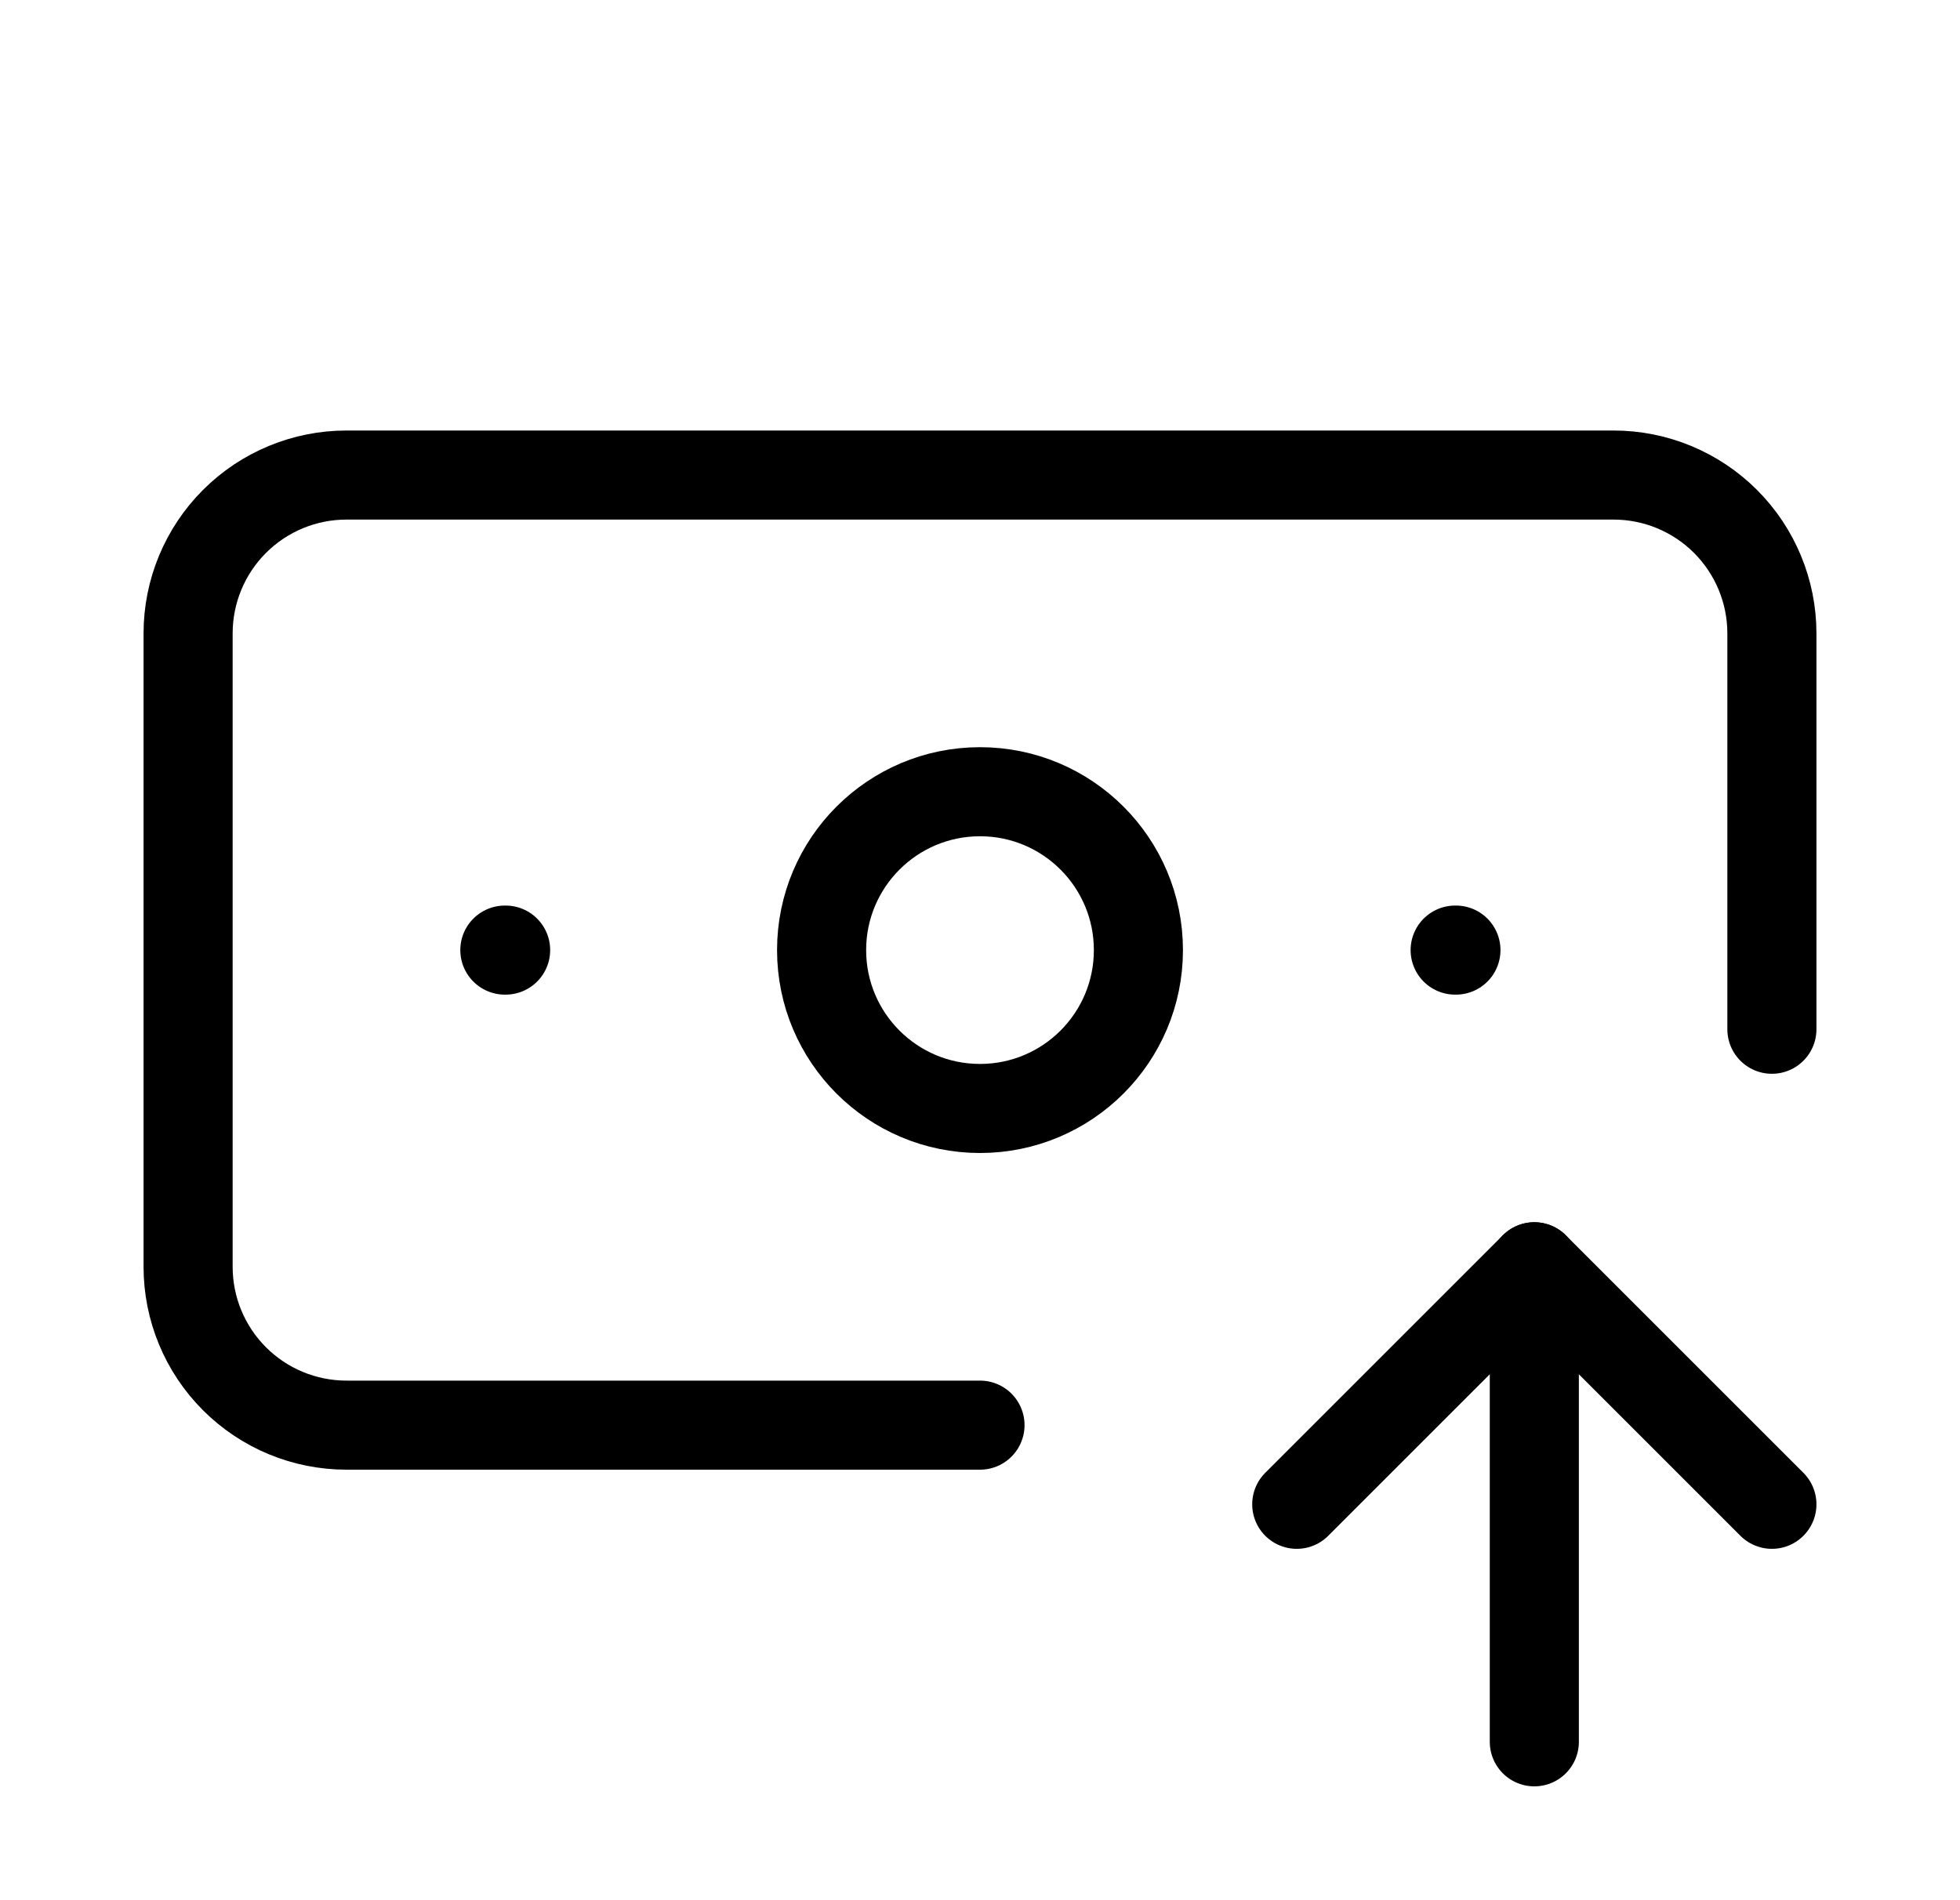<svg width="33" height="32" viewBox="0 0 33 32" fill="none" xmlns="http://www.w3.org/2000/svg">
<path d="M16.5 24H5.833C5.126 24 4.448 23.719 3.948 23.219C3.448 22.719 3.167 22.041 3.167 21.333V10.667C3.167 9.959 3.448 9.281 3.948 8.781C4.448 8.281 5.126 8 5.833 8H27.167C27.874 8 28.552 8.281 29.052 8.781C29.552 9.281 29.833 9.959 29.833 10.667V17.333" stroke="black" stroke-width="1.5" stroke-linecap="round" stroke-linejoin="round"/>
<path d="M24.5 16H24.513" stroke="black" stroke-width="1.5" stroke-linecap="round" stroke-linejoin="round"/>
<path d="M25.833 29.333V21.333" stroke="black" stroke-width="1.5" stroke-linecap="round" stroke-linejoin="round"/>
<path d="M29.833 25.333L25.833 21.333L21.833 25.333" stroke="black" stroke-width="1.5" stroke-linecap="round" stroke-linejoin="round"/>
<path d="M8.5 16H8.513" stroke="black" stroke-width="1.5" stroke-linecap="round" stroke-linejoin="round"/>
<path d="M16.5 18.667C17.973 18.667 19.167 17.473 19.167 16C19.167 14.527 17.973 13.333 16.5 13.333C15.027 13.333 13.833 14.527 13.833 16C13.833 17.473 15.027 18.667 16.5 18.667Z" stroke="black" stroke-width="1.5" stroke-linecap="round" stroke-linejoin="round"/>
</svg>
